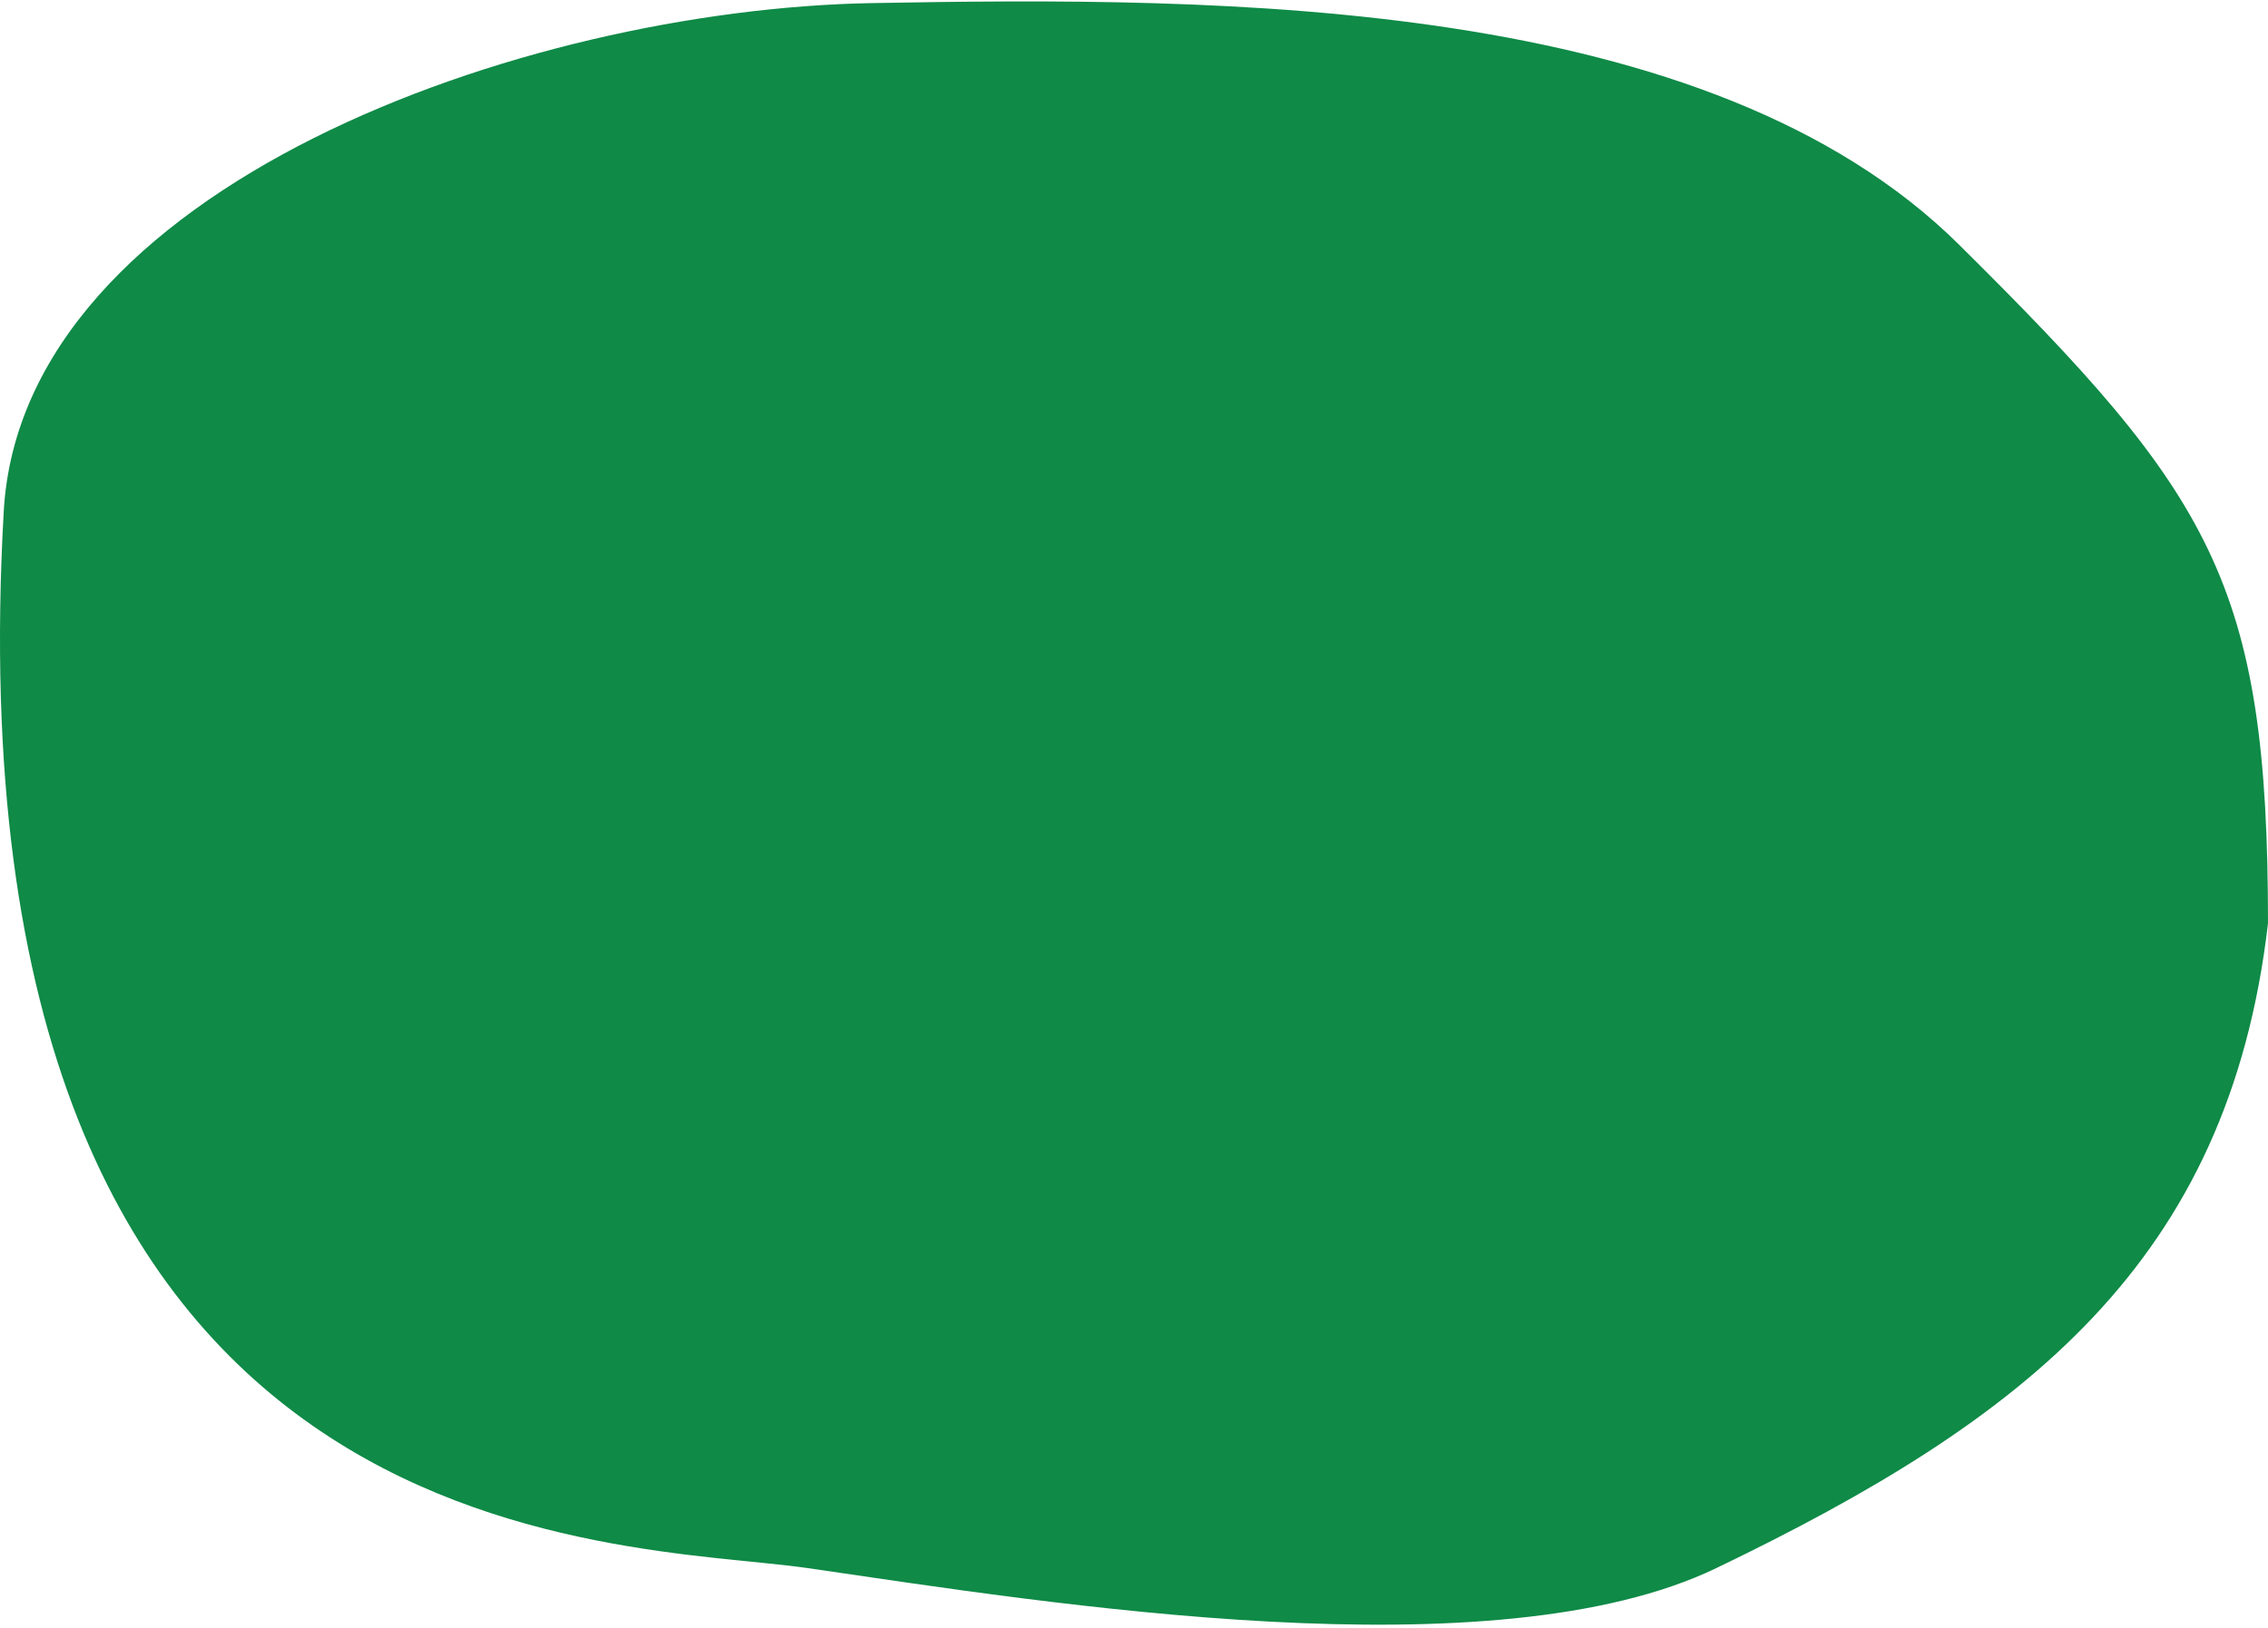 <?xml version="1.0" encoding="UTF-8"?> <svg xmlns="http://www.w3.org/2000/svg" width="528" height="379" viewBox="0 0 528 379" fill="none"><path d="M0.87 119.074C5.142 43.571 121.799 2.202 202.83 0.724C284.868 -0.773 397.696 -0.855 456.087 56.989C514.958 115.311 528 135.686 528 214.994C518.811 294.15 471.18 330.673 399.579 365.151C347.702 390.131 244.944 373.439 187.999 365.151C144.187 358.774 -13.054 365.151 0.87 119.074Z" fill="#0F8A47"></path></svg> 